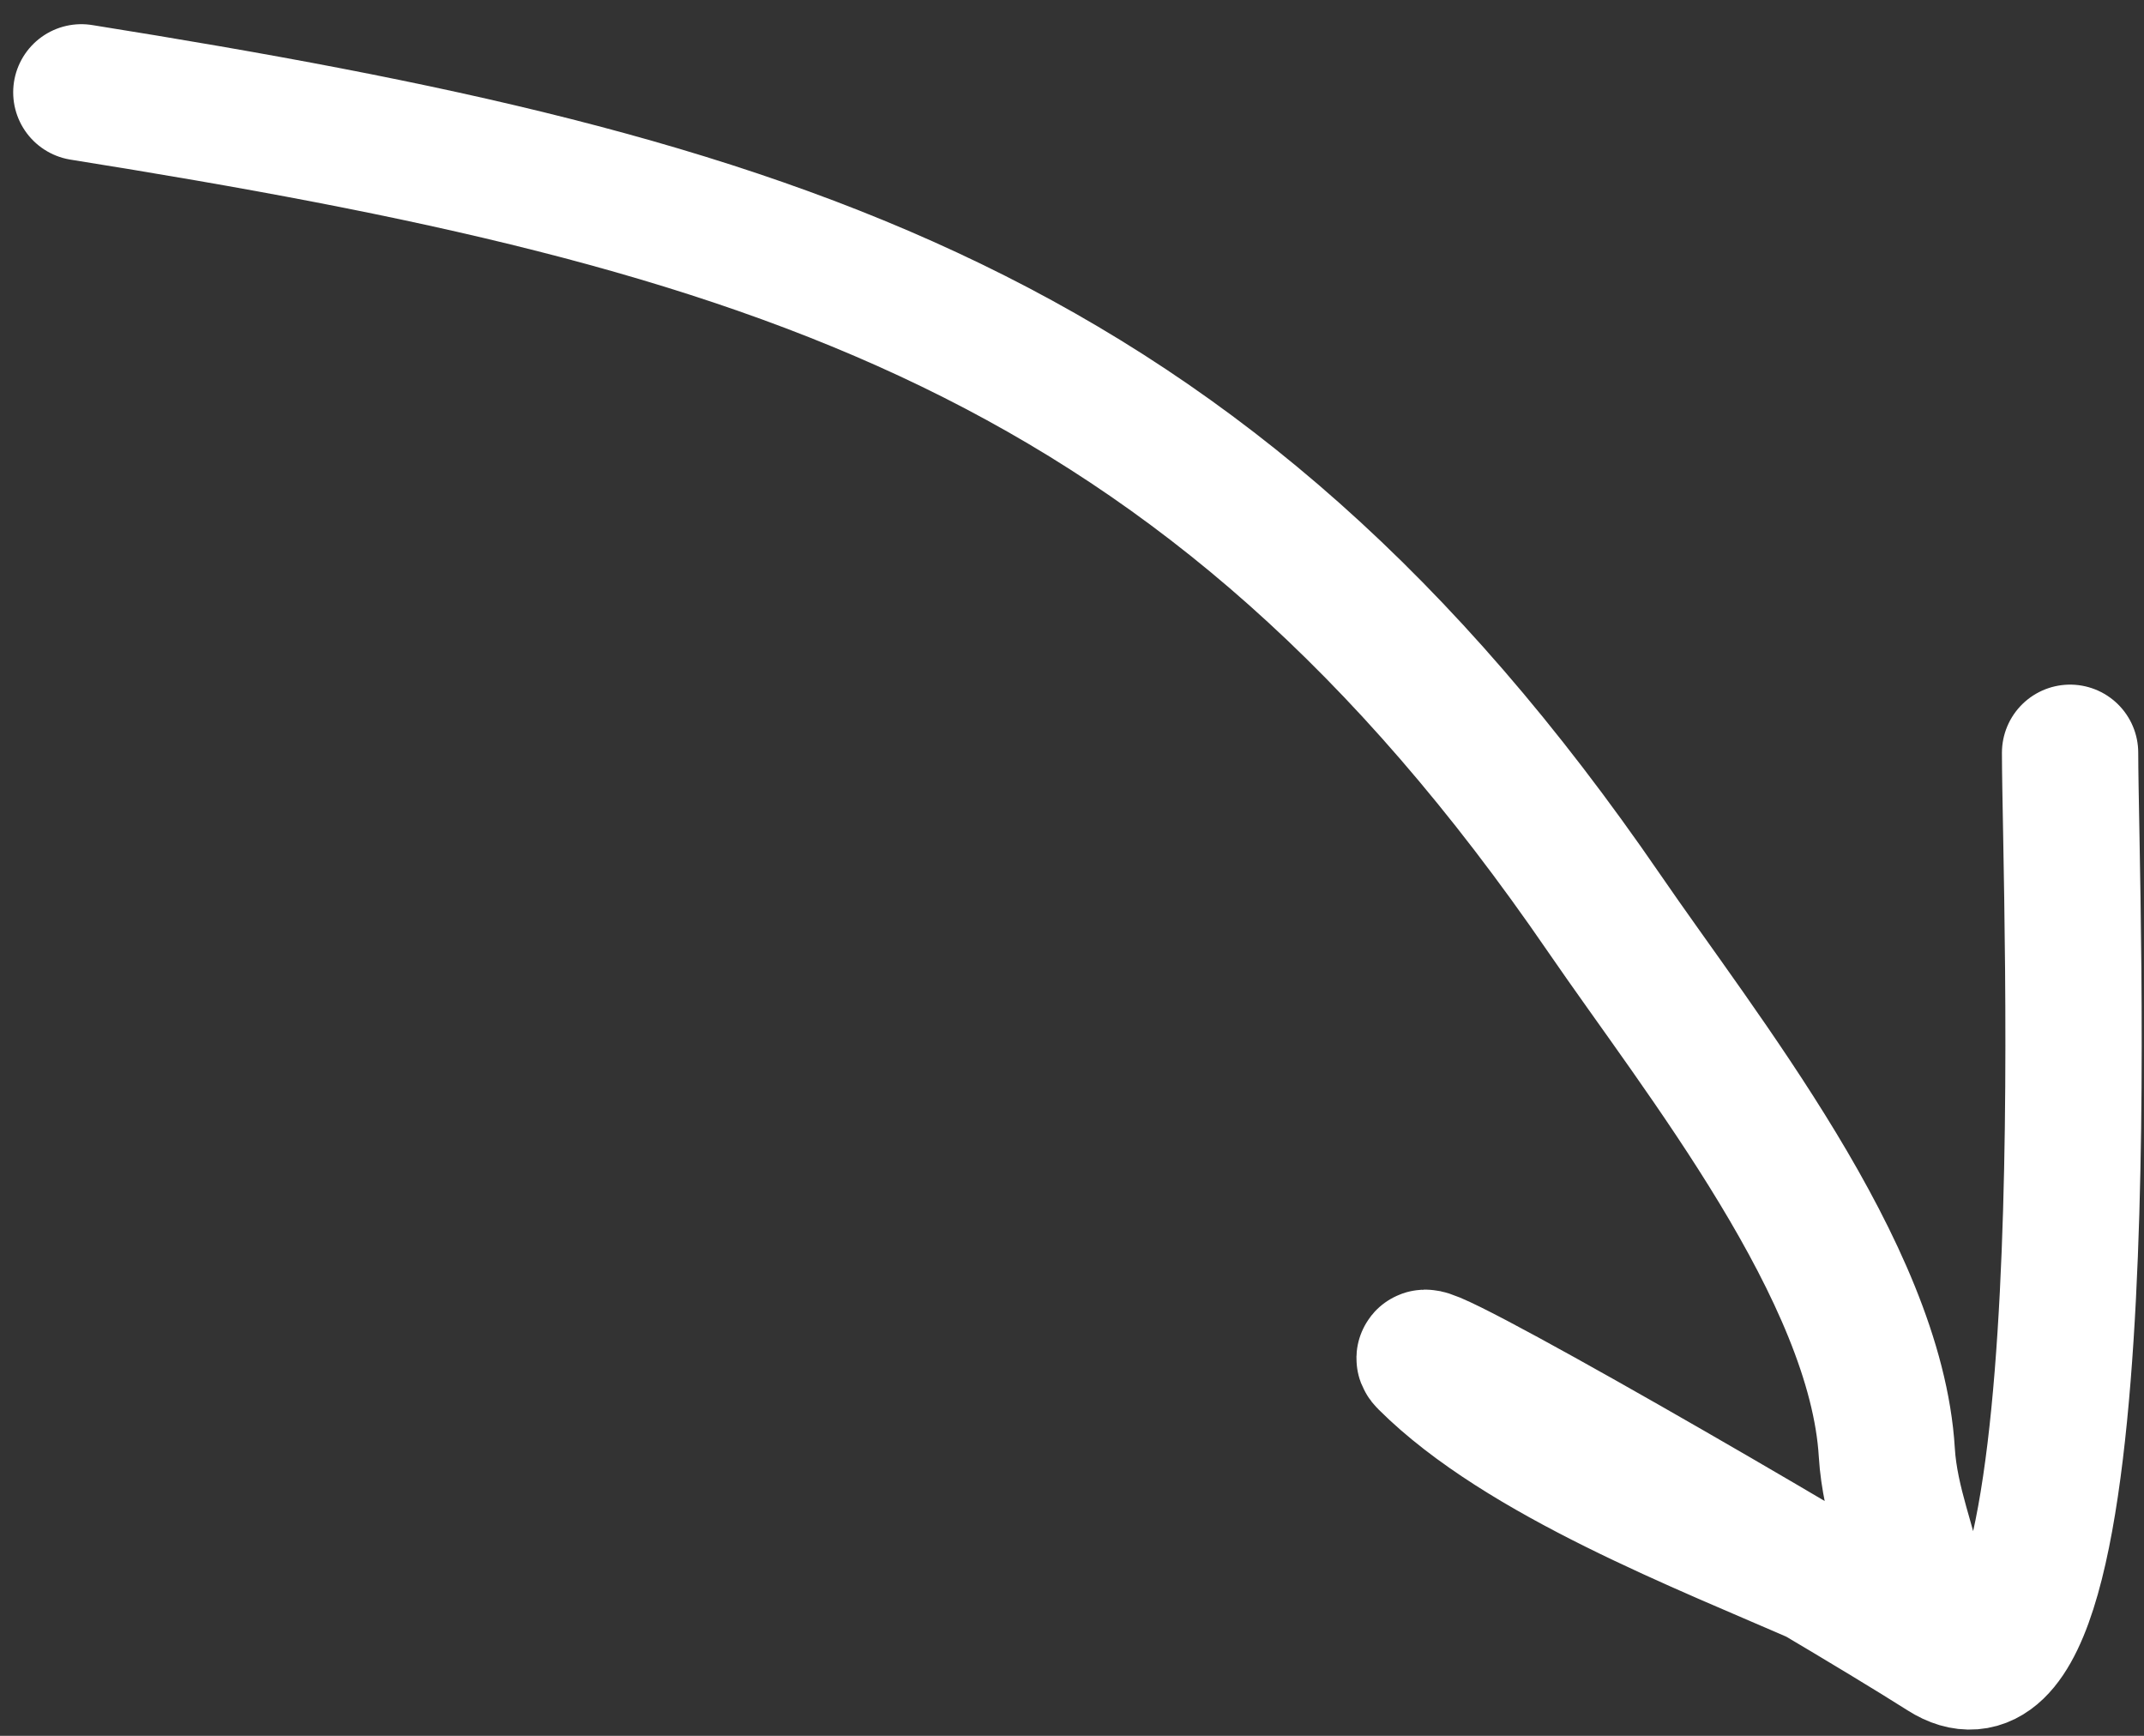 <svg width="63" height="51" viewBox="0 0 63 51" fill="none" xmlns="http://www.w3.org/2000/svg">
<rect x="0" y="0" width="63" height="51" fill="#333333" stroke="none"/>
<path d="M2.39 2.713C22.653 5.95 35.375 9.682 47.131 26.821C49.984 30.981 55.124 37.362 55.443 42.677C55.624 45.697 57.972 48.304 53.645 46.406C50.081 44.842 44.713 42.777 41.918 39.989C40.908 38.982 53.418 46.207 57.133 48.565C61.882 51.579 60.833 26.366 60.828 22.117" stroke="white" stroke-width="4.005" stroke-linecap="round"/>
</svg>
